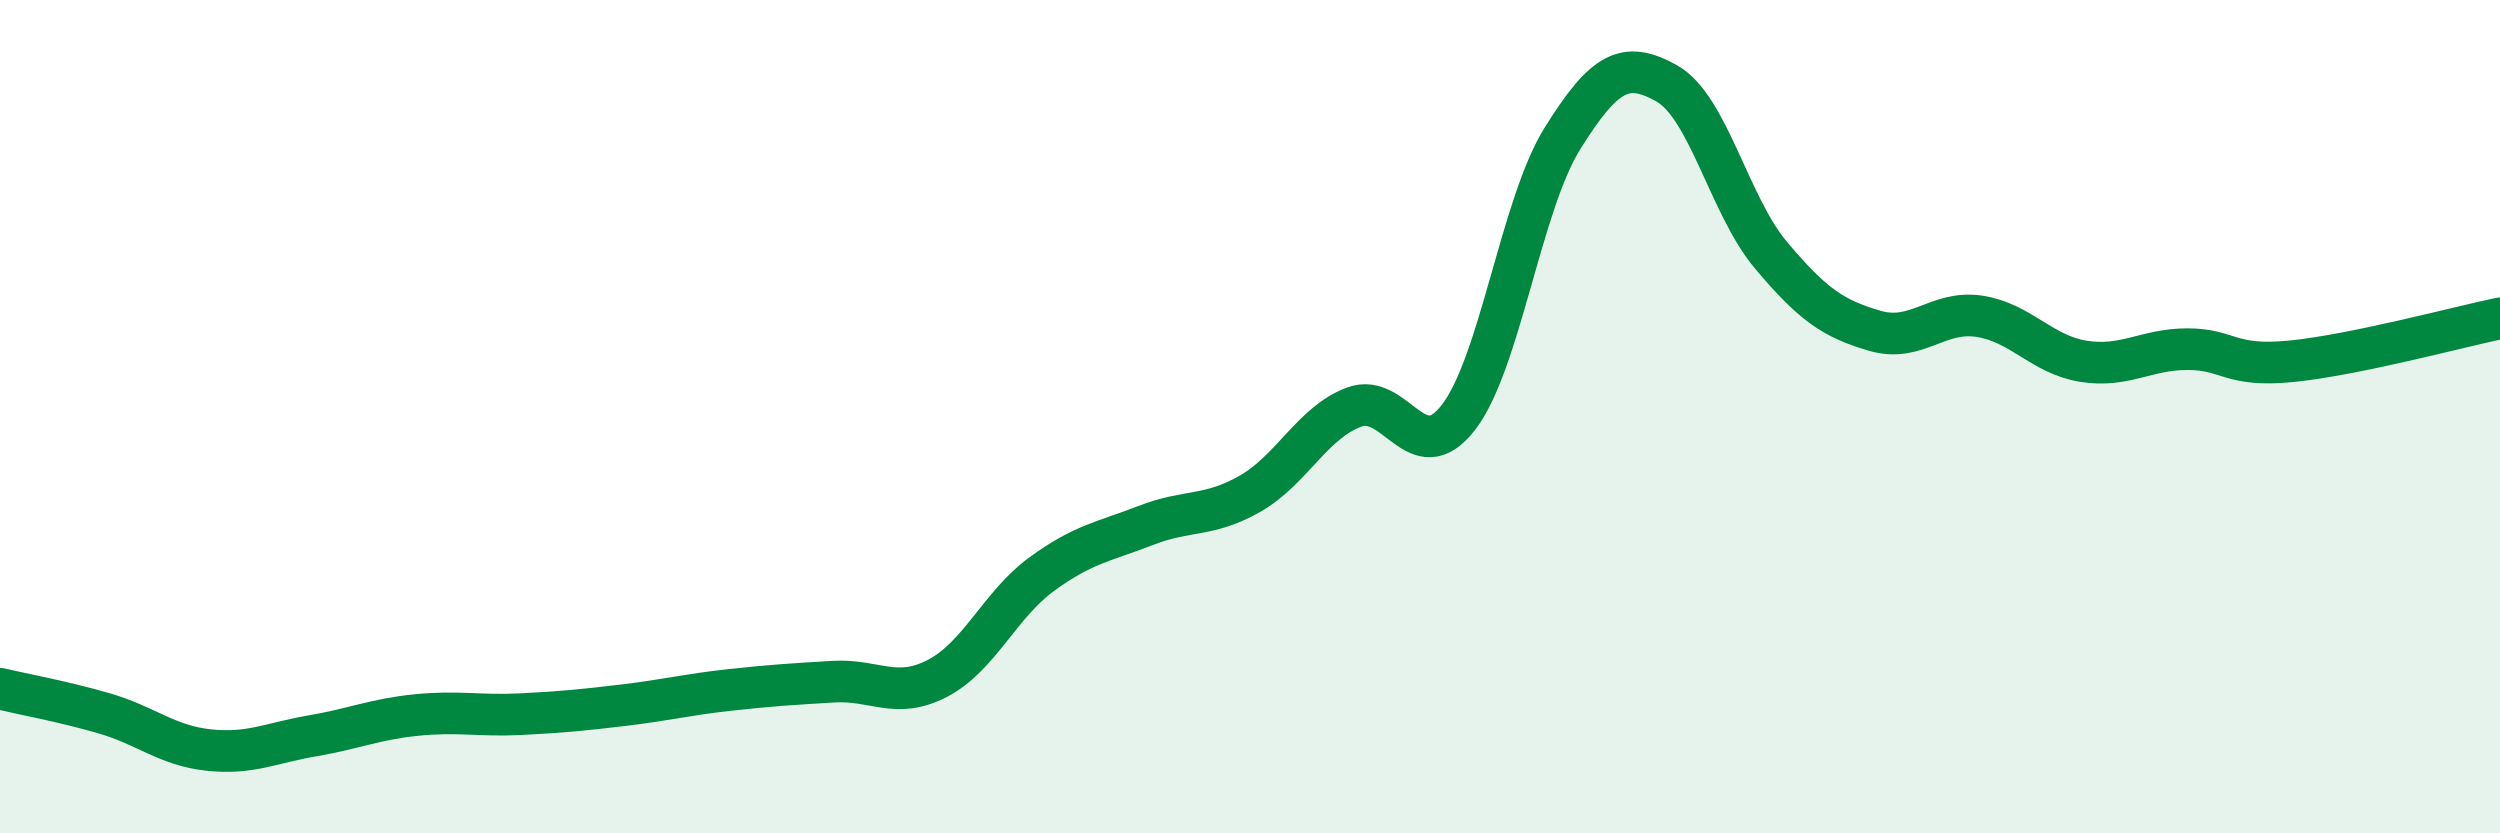 
    <svg width="60" height="20" viewBox="0 0 60 20" xmlns="http://www.w3.org/2000/svg">
      <path
        d="M 0,16.53 C 0.5,16.65 1.5,16.83 2.5,17.12 C 3.5,17.41 4,17.89 5,18 C 6,18.11 6.5,17.83 7.5,17.66 C 8.5,17.49 9,17.26 10,17.16 C 11,17.06 11.5,17.19 12.5,17.14 C 13.5,17.09 14,17.04 15,16.92 C 16,16.8 16.5,16.67 17.5,16.56 C 18.5,16.45 19,16.42 20,16.36 C 21,16.3 21.5,16.8 22.5,16.28 C 23.5,15.76 24,14.51 25,13.78 C 26,13.05 26.5,13 27.5,12.61 C 28.5,12.22 29,12.42 30,11.85 C 31,11.28 31.5,10.14 32.5,9.77 C 33.5,9.4 34,11.31 35,10.02 C 36,8.73 36.5,4.92 37.5,3.32 C 38.5,1.72 39,1.44 40,2 C 41,2.56 41.5,4.93 42.5,6.12 C 43.5,7.31 44,7.65 45,7.94 C 46,8.23 46.5,7.44 47.5,7.59 C 48.5,7.74 49,8.51 50,8.67 C 51,8.83 51.5,8.38 52.5,8.38 C 53.5,8.38 53.5,8.82 55,8.67 C 56.5,8.52 59,7.85 60,7.64L60 20L0 20Z"
        fill="#008740"
        opacity="0.1"
        stroke-linecap="round"
        stroke-linejoin="round"
      />
      <path
        d="M 0,16.53 C 0.5,16.65 1.5,16.83 2.5,17.12 C 3.5,17.41 4,17.89 5,18 C 6,18.11 6.5,17.83 7.5,17.66 C 8.5,17.49 9,17.26 10,17.16 C 11,17.06 11.5,17.19 12.5,17.14 C 13.5,17.09 14,17.04 15,16.92 C 16,16.8 16.5,16.67 17.5,16.56 C 18.5,16.45 19,16.42 20,16.36 C 21,16.3 21.5,16.8 22.5,16.28 C 23.5,15.76 24,14.51 25,13.78 C 26,13.05 26.5,13 27.5,12.61 C 28.5,12.22 29,12.42 30,11.85 C 31,11.28 31.5,10.14 32.5,9.77 C 33.5,9.4 34,11.31 35,10.02 C 36,8.73 36.5,4.92 37.5,3.32 C 38.5,1.72 39,1.44 40,2 C 41,2.56 41.5,4.93 42.5,6.12 C 43.5,7.31 44,7.65 45,7.94 C 46,8.23 46.5,7.44 47.5,7.59 C 48.5,7.74 49,8.51 50,8.67 C 51,8.83 51.5,8.38 52.5,8.38 C 53.5,8.38 53.5,8.82 55,8.67 C 56.5,8.52 59,7.85 60,7.64"
        stroke="#008740"
        stroke-width="1"
        fill="none"
        stroke-linecap="round"
        stroke-linejoin="round"
      />
    </svg>
  